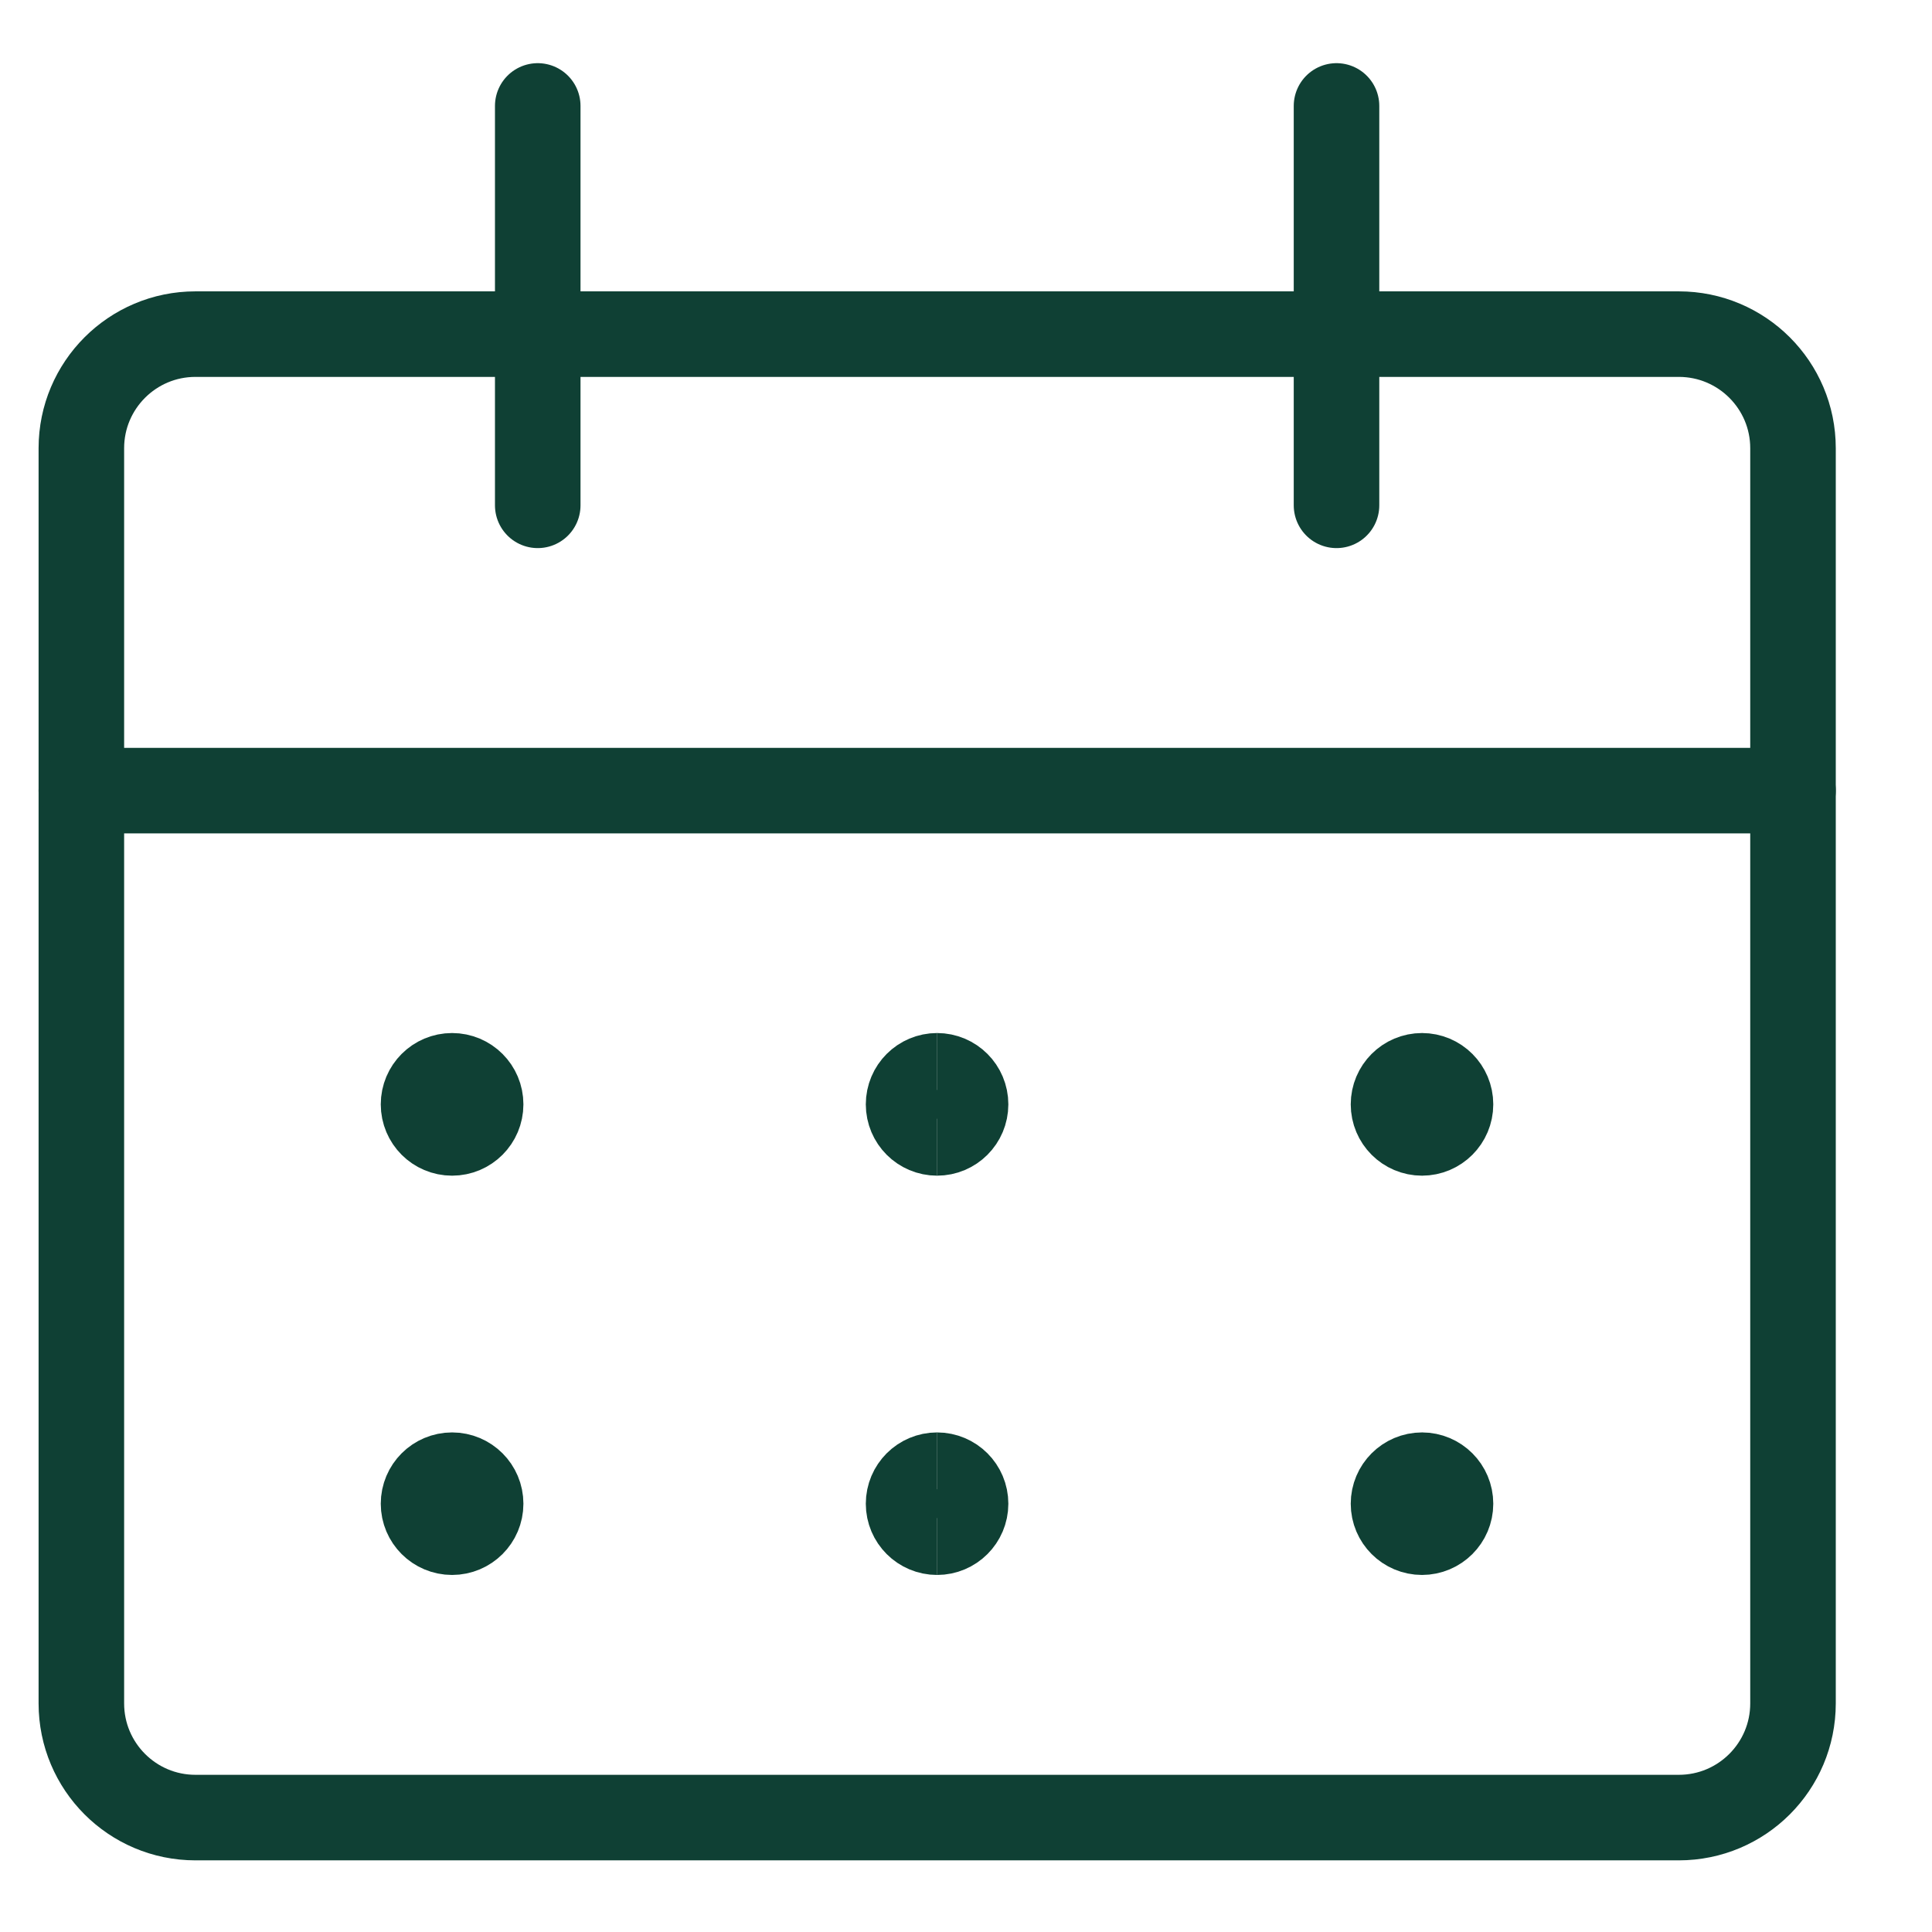 <svg width="18" height="18" viewBox="0 0 18 18" fill="none" xmlns="http://www.w3.org/2000/svg">
<path d="M15.641 3.113H1.821C1.234 3.113 0.758 3.589 0.758 4.176V15.87C0.758 16.458 1.234 16.934 1.821 16.934H15.641C16.229 16.934 16.705 16.458 16.705 15.87V4.176C16.705 3.589 16.229 3.113 15.641 3.113Z" stroke="#0F4034" stroke-width="0.797" stroke-linecap="round" stroke-linejoin="round"/>
<path d="M0.758 7.366H16.705" stroke="#0F4034" stroke-width="0.797" stroke-linecap="round" stroke-linejoin="round"/>
<path d="M5.01 4.708V0.987" stroke="#0F4034" stroke-width="0.797" stroke-linecap="round" stroke-linejoin="round"/>
<path d="M12.452 4.708V0.987" stroke="#0F4034" stroke-width="0.797" stroke-linecap="round" stroke-linejoin="round"/>
<path d="M4.212 10.555C4.065 10.555 3.946 10.436 3.946 10.289C3.946 10.142 4.065 10.023 4.212 10.023" stroke="#0F4034" stroke-width="0.797"/>
<path d="M4.212 10.555C4.359 10.555 4.478 10.436 4.478 10.289C4.478 10.142 4.359 10.023 4.212 10.023" stroke="#0F4034" stroke-width="0.797"/>
<path d="M4.212 14.275C4.065 14.275 3.946 14.156 3.946 14.01C3.946 13.863 4.065 13.744 4.212 13.744" stroke="#0F4034" stroke-width="0.797"/>
<path d="M4.212 14.275C4.359 14.275 4.478 14.156 4.478 14.01C4.478 13.863 4.359 13.744 4.212 13.744" stroke="#0F4034" stroke-width="0.797"/>
<path d="M8.731 10.555C8.584 10.555 8.465 10.436 8.465 10.289C8.465 10.142 8.584 10.023 8.731 10.023" stroke="#0F4034" stroke-width="0.797"/>
<path d="M8.73 10.555C8.877 10.555 8.996 10.436 8.996 10.289C8.996 10.142 8.877 10.023 8.73 10.023" stroke="#0F4034" stroke-width="0.797"/>
<path d="M8.731 14.275C8.584 14.275 8.465 14.156 8.465 14.01C8.465 13.863 8.584 13.744 8.731 13.744" stroke="#0F4034" stroke-width="0.797"/>
<path d="M8.73 14.275C8.877 14.275 8.996 14.156 8.996 14.01C8.996 13.863 8.877 13.744 8.73 13.744" stroke="#0F4034" stroke-width="0.797"/>
<path d="M13.249 10.555C13.102 10.555 12.983 10.436 12.983 10.289C12.983 10.142 13.102 10.023 13.249 10.023" stroke="#0F4034" stroke-width="0.797"/>
<path d="M13.248 10.555C13.395 10.555 13.514 10.436 13.514 10.289C13.514 10.142 13.395 10.023 13.248 10.023" stroke="#0F4034" stroke-width="0.797"/>
<path d="M13.249 14.275C13.102 14.275 12.983 14.156 12.983 14.01C12.983 13.863 13.102 13.744 13.249 13.744" stroke="#0F4034" stroke-width="0.797"/>
<path d="M13.248 14.275C13.395 14.275 13.514 14.156 13.514 14.01C13.514 13.863 13.395 13.744 13.248 13.744" stroke="#0F4034" stroke-width="0.797"/>
</svg>
